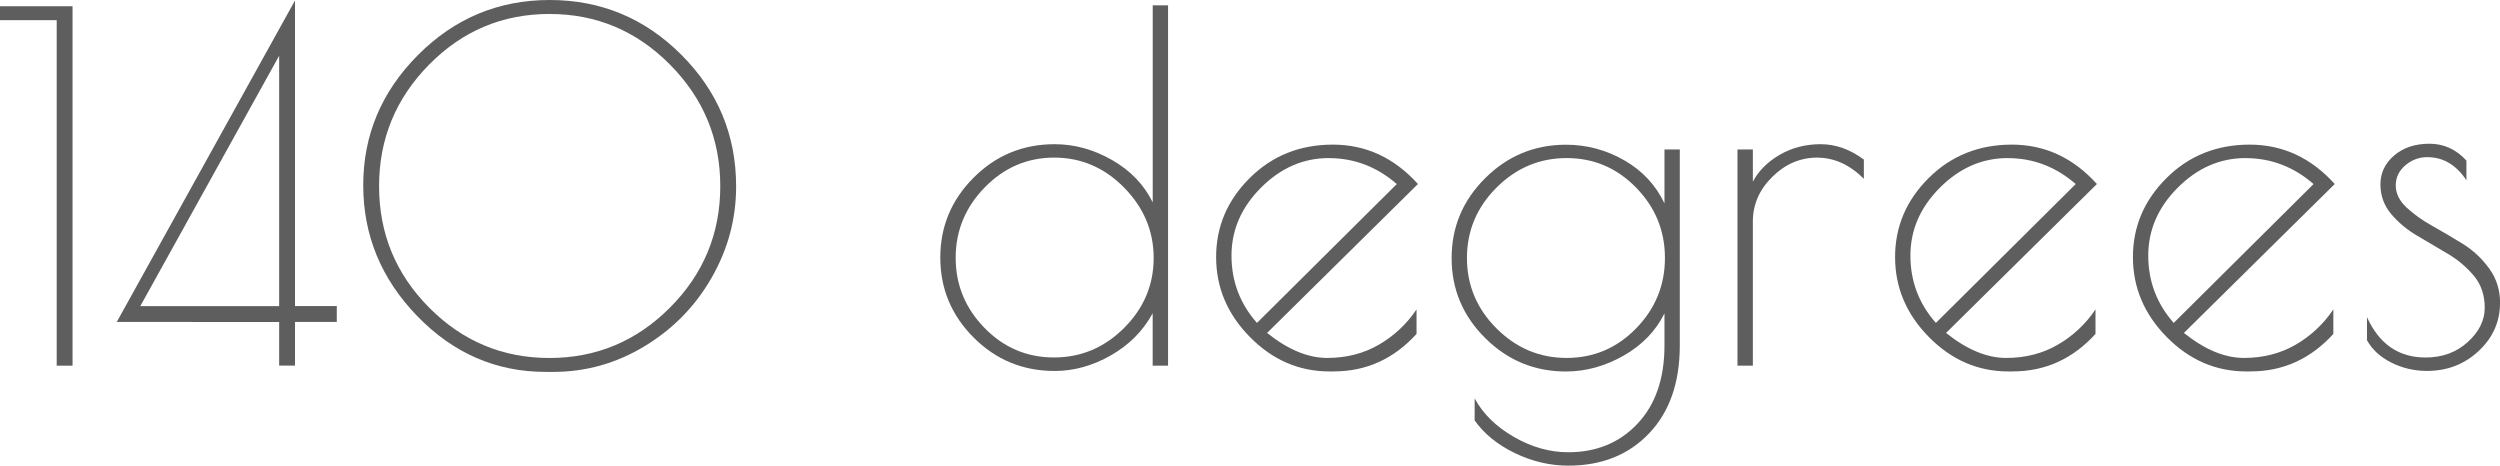 <?xml version="1.0" encoding="UTF-8"?>
<svg id="_レイヤー_2" data-name="レイヤー 2" xmlns="http://www.w3.org/2000/svg" viewBox="0 0 533.13 99.29">
  <defs>
    <style>
      .str-140degrees-cls-1 {
        fill: #5e5e5e;
        stroke-width: 0px;
      }
    </style>
  </defs>
  <g id="_レイヤー_1-2" data-name="レイヤー 1">
    <g>
      <path class="str-140degrees-cls-1" d="M12.09,77.98V4.3H0V1.33h15.47v76.65h-3.38Z"/>
      <path class="str-140degrees-cls-1" d="M59.53,77.98v-9.32H24.9L62.91.1v65.17h8.91v3.38h-8.91v9.32h-3.38ZM59.53,65.27V11.89l-29.61,53.39h29.61Z"/>
      <path class="str-140degrees-cls-1" d="M117.94,79.31h-1.54c-10.59,0-19.72-3.96-27.41-11.89-7.68-7.92-11.53-17.23-11.53-27.92s3.89-19.95,11.68-27.77C96.93,3.91,106.29,0,117.22,0s20.29,3.89,28.08,11.68c7.79,7.79,11.68,17.15,11.68,28.08,0,6.9-1.74,13.39-5.23,19.47-3.48,6.08-8.25,10.95-14.29,14.6-6.05,3.66-12.55,5.48-19.52,5.48ZM153.6,39.71c0-10.08-3.57-18.72-10.71-25.92-7.14-7.21-15.71-10.81-25.72-10.81s-18.56,3.6-25.67,10.81c-7.11,7.21-10.66,15.85-10.66,25.92s3.55,18.7,10.66,25.87c7.1,7.17,15.66,10.76,25.67,10.76s18.58-3.59,25.72-10.76c7.14-7.17,10.71-15.8,10.71-25.87Z"/>
      <path class="str-140degrees-cls-1" d="M249.09,1.13v76.85h-3.28v-11.17c-2.05,3.76-5.02,6.75-8.91,8.97-3.89,2.22-7.89,3.33-11.99,3.33-6.76,0-12.52-2.37-17.27-7.12-4.75-4.75-7.12-10.43-7.12-17.06s2.37-12.31,7.12-17.06,10.5-7.12,17.27-7.12c4.24,0,8.32,1.13,12.25,3.38,3.93,2.25,6.81,5.26,8.66,9.02V1.13h3.28ZM203.8,54.97c0,5.77,2.05,10.76,6.15,14.96,4.1,4.2,9.03,6.3,14.81,6.3s10.76-2.1,14.96-6.3c4.2-4.2,6.3-9.17,6.3-14.91s-2.1-10.74-6.3-15.01c-4.2-4.27-9.17-6.4-14.91-6.4s-10.67,2.12-14.81,6.35c-4.13,4.24-6.2,9.24-6.2,15.01Z"/>
      <path class="str-140degrees-cls-1" d="M284.44,79.21h-.92c-6.49,0-12.14-2.44-16.96-7.33-4.82-4.88-7.22-10.57-7.22-17.06s2.39-12.11,7.17-16.86c4.78-4.75,10.69-7.12,17.73-7.12s13.08,2.8,18.14,8.4l-32.17,31.76c4.44,3.55,8.71,5.33,12.81,5.33s7.77-.94,11.02-2.82c3.24-1.88,5.93-4.39,8.04-7.53v5.23c-4.85,5.33-10.73,7.99-17.62,7.99ZM283.37,33.71c-5.43,0-10.25,2.1-14.45,6.3-4.2,4.2-6.3,9.03-6.3,14.5s1.81,10.25,5.43,14.35l29.82-29.61c-4.24-3.69-9.07-5.53-14.5-5.53Z"/>
      <path class="str-140degrees-cls-1" d="M354.94,31.87h3.28v41.81c0,7.92-2.19,14.17-6.56,18.75-4.37,4.58-10.11,6.87-17.21,6.87-3.89,0-7.68-.89-11.37-2.66-3.69-1.78-6.56-4.1-8.61-6.97v-4.71c1.78,3.28,4.56,6.01,8.35,8.2,3.79,2.19,7.67,3.28,11.63,3.28,6.01,0,10.93-2.03,14.76-6.1,3.83-4.07,5.74-9.62,5.74-16.65v-6.87c-1.84,3.76-4.75,6.76-8.71,9.02-3.96,2.25-8.06,3.38-12.3,3.38-6.7,0-12.43-2.37-17.21-7.12-4.78-4.75-7.17-10.43-7.17-17.06s2.39-12.31,7.17-17.06c4.78-4.75,10.52-7.12,17.21-7.12,4.44,0,8.59,1.11,12.45,3.33,3.86,2.22,6.71,5.28,8.56,9.17v-11.48ZM312.83,55.02c0,5.81,2.1,10.81,6.3,15.01,4.2,4.2,9.19,6.3,14.96,6.3s10.71-2.1,14.81-6.3c4.1-4.2,6.15-9.2,6.15-15.01s-2.05-10.81-6.15-15.01c-4.1-4.2-9.03-6.3-14.81-6.3s-10.76,2.1-14.96,6.3-6.3,9.21-6.3,15.01Z"/>
      <path class="str-140degrees-cls-1" d="M387.53,33.61c-3.62,0-6.81,1.37-9.58,4.1-2.77,2.73-4.15,5.91-4.15,9.53v30.74h-3.28V31.87h3.28v6.87c1.23-2.32,3.14-4.23,5.74-5.74,2.6-1.5,5.5-2.25,8.71-2.25s6.28,1.09,9.22,3.28v4.1c-3.01-3.01-6.32-4.51-9.94-4.51Z"/>
      <path class="str-140degrees-cls-1" d="M429.23,79.21h-.92c-6.49,0-12.14-2.44-16.96-7.33-4.82-4.88-7.22-10.57-7.22-17.06s2.39-12.11,7.17-16.86c4.78-4.75,10.69-7.12,17.73-7.12s13.08,2.8,18.14,8.4l-32.17,31.76c4.44,3.55,8.71,5.33,12.81,5.33s7.77-.94,11.02-2.82c3.24-1.88,5.93-4.39,8.04-7.53v5.23c-4.85,5.33-10.73,7.99-17.62,7.99ZM428.15,33.71c-5.43,0-10.25,2.1-14.45,6.3-4.2,4.2-6.3,9.03-6.3,14.5s1.81,10.25,5.43,14.35l29.82-29.61c-4.24-3.69-9.07-5.53-14.5-5.53Z"/>
      <path class="str-140degrees-cls-1" d="M479.95,79.21h-.92c-6.49,0-12.14-2.44-16.96-7.33-4.82-4.88-7.22-10.57-7.22-17.06s2.39-12.11,7.17-16.86c4.78-4.75,10.69-7.12,17.73-7.12s13.08,2.8,18.14,8.4l-32.17,31.76c4.44,3.55,8.71,5.33,12.81,5.33s7.77-.94,11.02-2.82c3.24-1.88,5.93-4.39,8.04-7.53v5.23c-4.85,5.33-10.73,7.99-17.62,7.99ZM478.87,33.71c-5.43,0-10.25,2.1-14.45,6.3-4.2,4.2-6.3,9.03-6.3,14.5s1.81,10.25,5.43,14.35l29.82-29.61c-4.24-3.69-9.07-5.53-14.5-5.53Z"/>
      <path class="str-140degrees-cls-1" d="M517.66,33.51c-1.78,0-3.35.58-4.71,1.74-1.37,1.16-2.05,2.6-2.05,4.3s.77,3.28,2.31,4.71c1.54,1.43,3.38,2.75,5.53,3.94,2.15,1.2,4.32,2.48,6.51,3.84,2.19,1.37,4.05,3.11,5.58,5.23,1.54,2.12,2.31,4.54,2.31,7.28,0,4.03-1.52,7.46-4.56,10.3-3.04,2.84-6.71,4.25-11.02,4.25-2.73,0-5.28-.6-7.63-1.79-2.36-1.19-4.08-2.78-5.17-4.76v-4.92c2.6,5.74,6.76,8.61,12.5,8.61,3.55,0,6.54-1.09,8.97-3.28,2.42-2.19,3.64-4.63,3.64-7.33s-.77-4.97-2.31-6.81c-1.54-1.84-3.4-3.42-5.58-4.71-2.19-1.3-4.35-2.58-6.51-3.84-2.15-1.26-4-2.8-5.53-4.61-1.54-1.81-2.31-3.93-2.31-6.35s.97-4.47,2.92-6.15c1.95-1.67,4.46-2.51,7.53-2.51s5.7,1.2,7.89,3.59v4.2c-2.19-3.28-4.95-4.92-8.3-4.92Z"/>
    </g>
  </g>
</svg>
